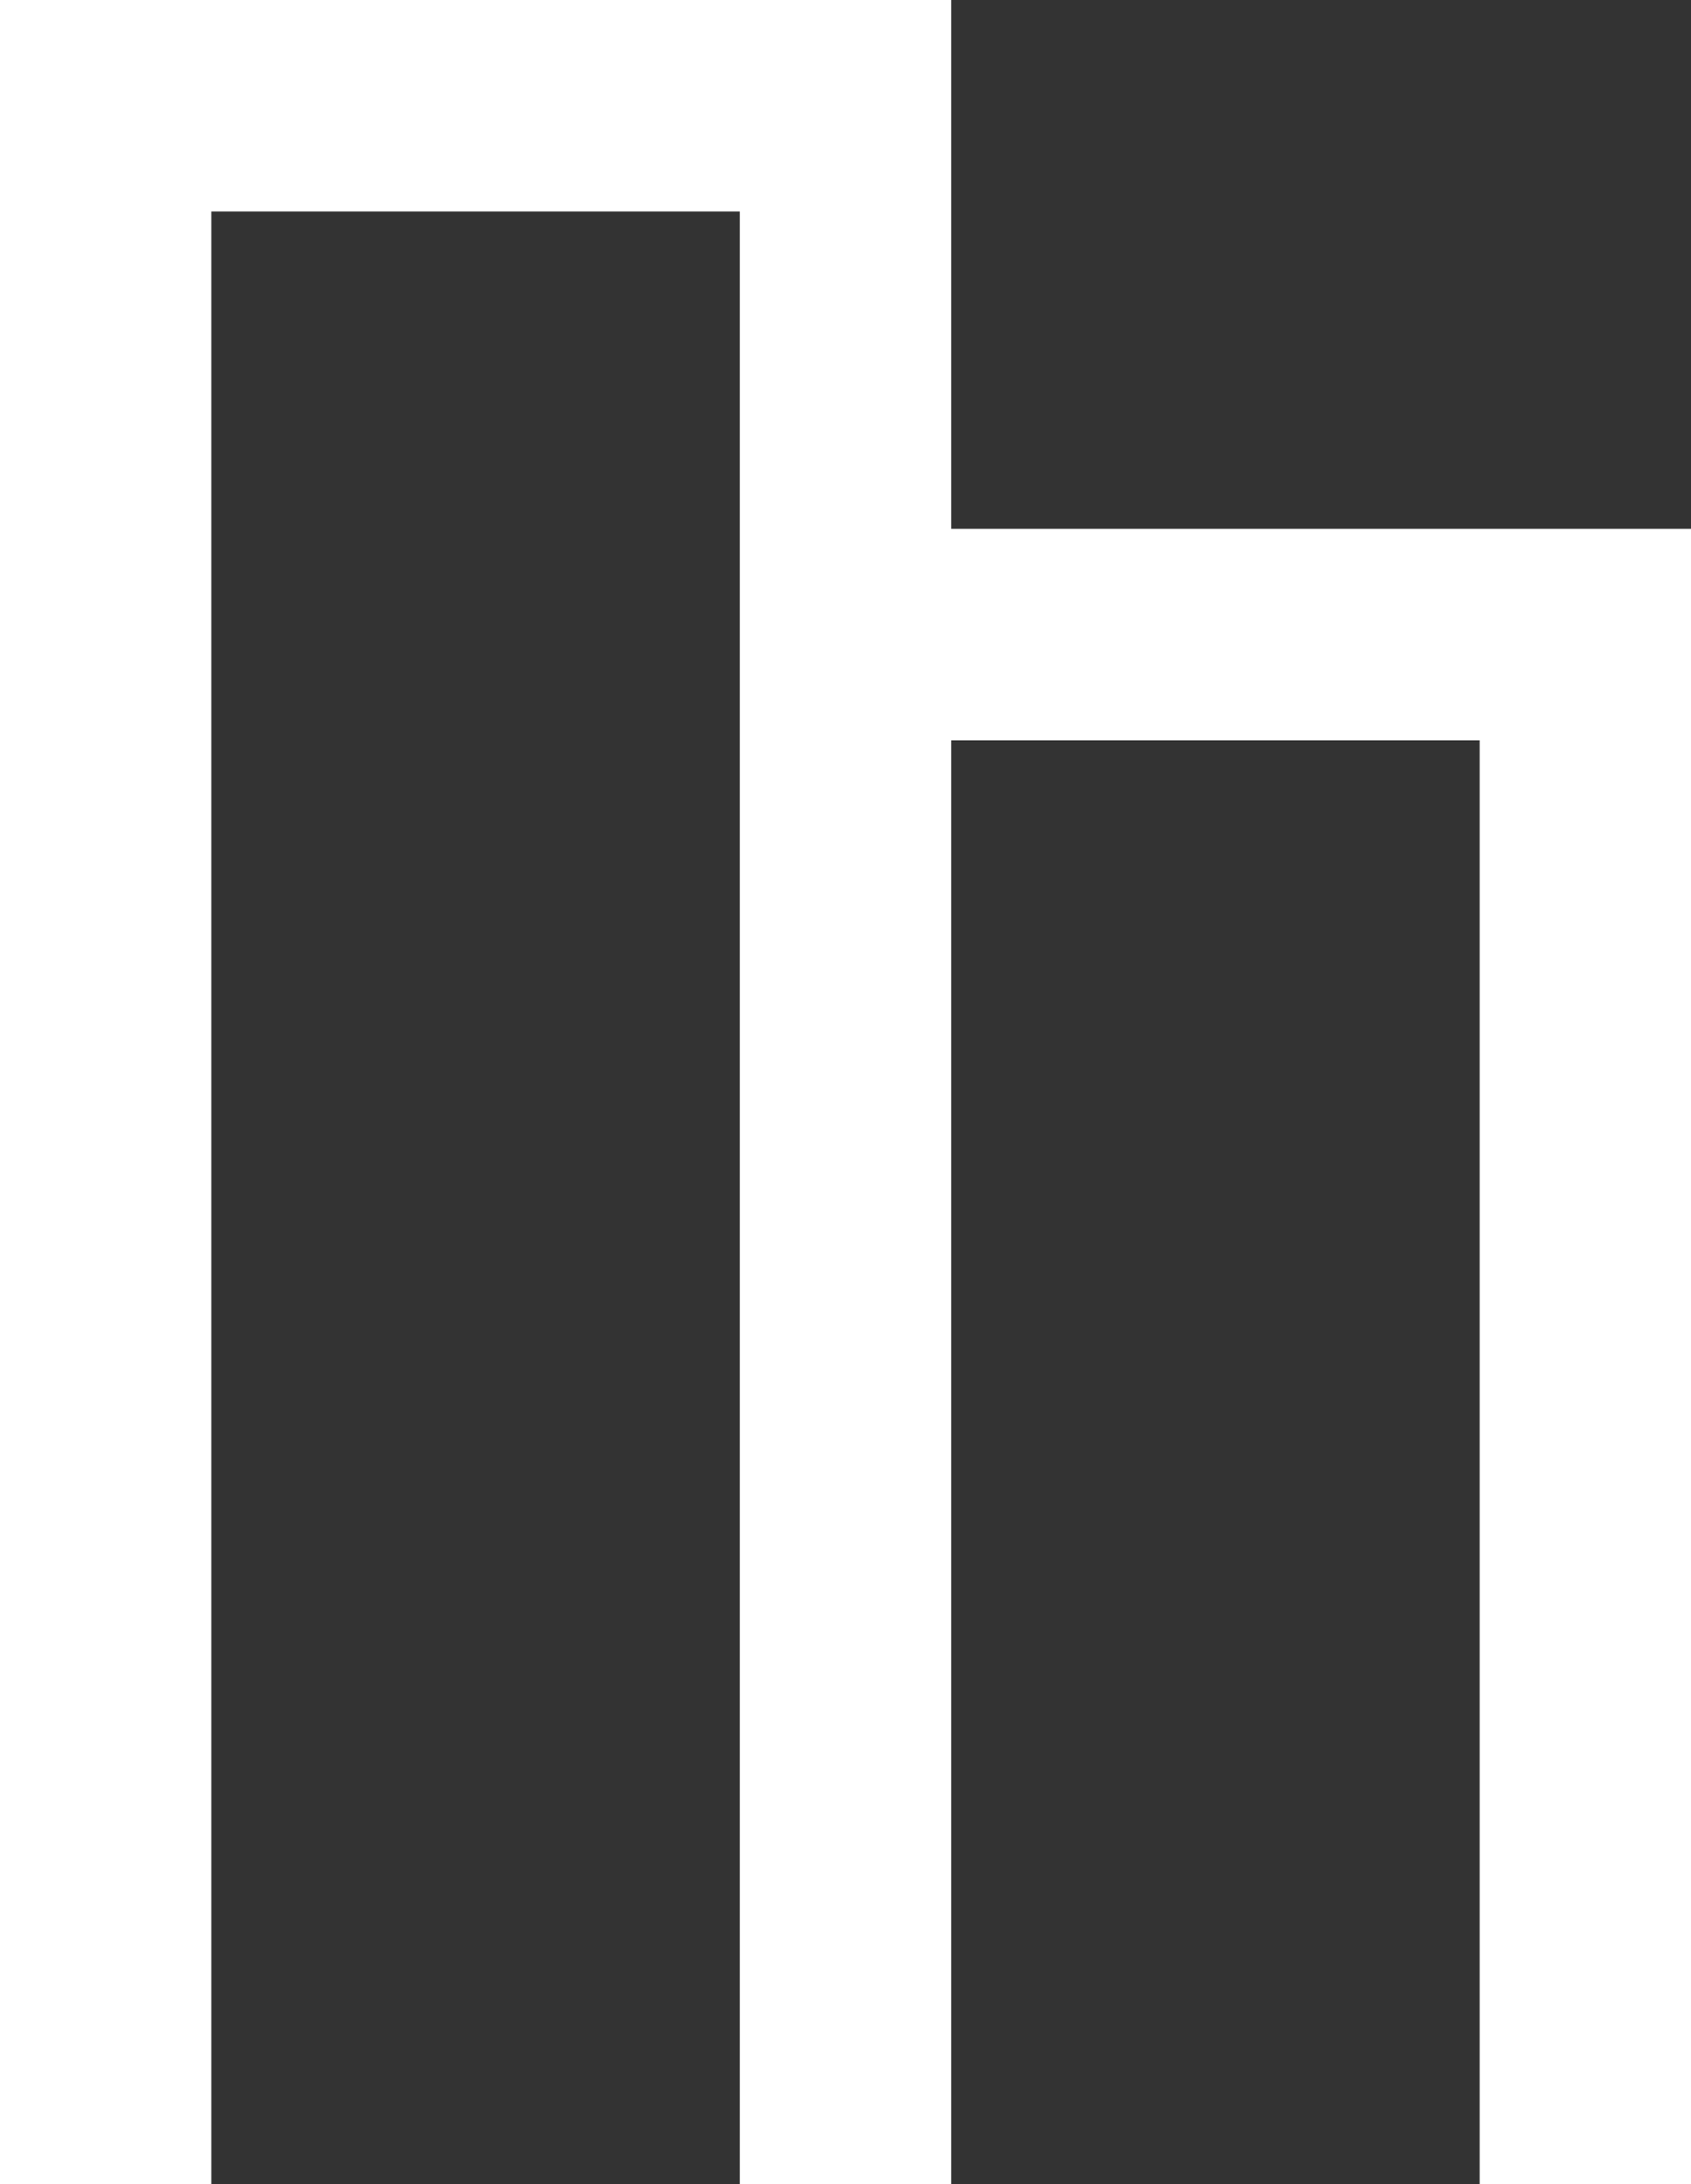 <svg xmlns="http://www.w3.org/2000/svg" viewBox="0 0 16.186 20.896"><rect x="0" y="0" width="16.186" height="20.896" fill="#333333" stroke="none"/><defs><style>.cls-1{fill:#fff;}</style></defs><g id="Layer_2" data-name="Layer 2"><g id="Layer_1-2" data-name="Layer 1"><polygon class="cls-1" points="0 0 0 20.896 2.023 20.896 2.023 2.023 7.081 2.023 7.081 20.896 9.105 20.896 9.105 7.082 14.163 7.082 14.163 20.896 16.186 20.896 16.186 5.059 9.105 5.059 9.105 0 0 0"/></g></g></svg>